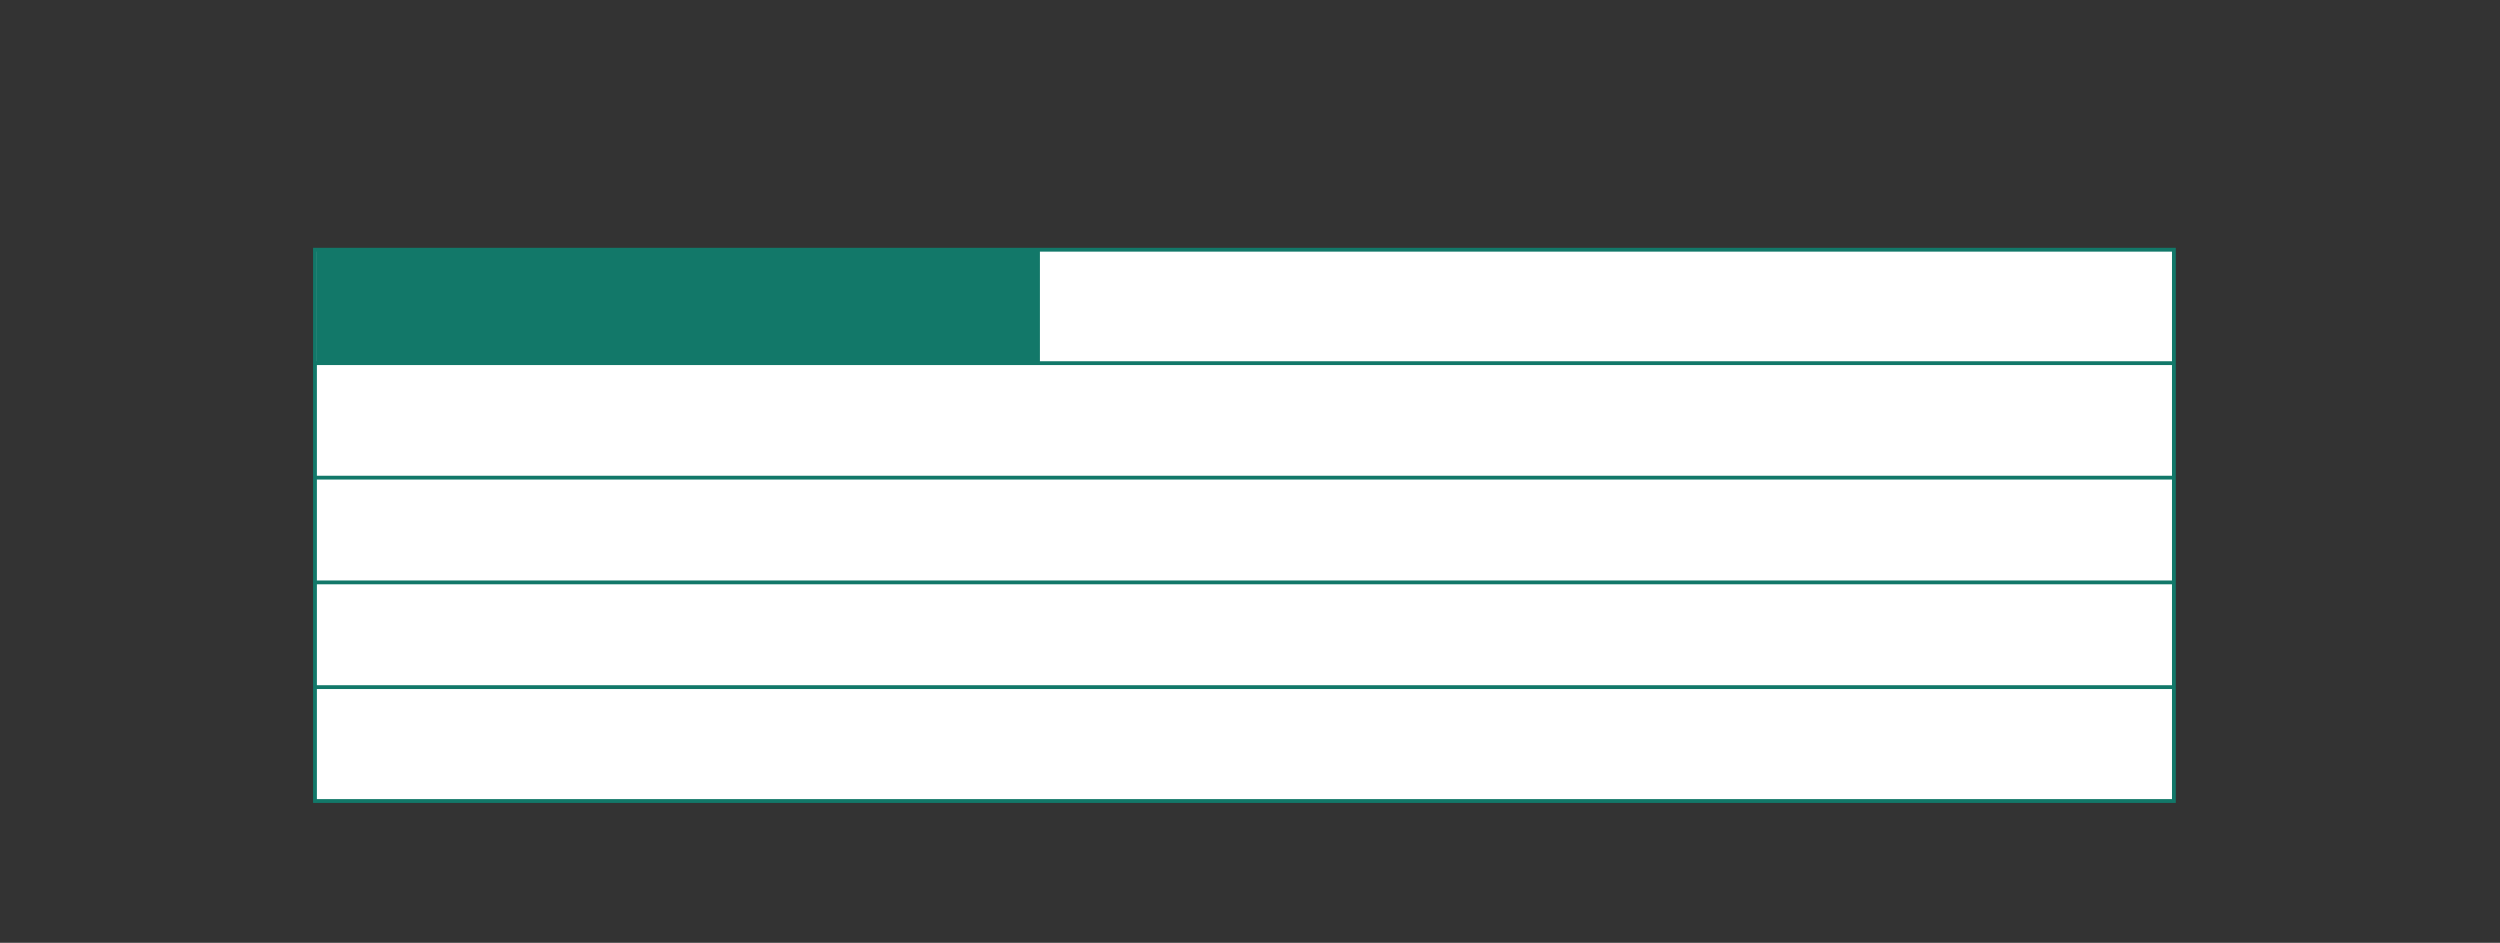 <?xml version="1.0" encoding="UTF-8"?><svg id="Vrstva_1" xmlns="http://www.w3.org/2000/svg" xmlns:xlink="http://www.w3.org/1999/xlink" viewBox="0 0 163.98 61.84"><rect x="0" y="0" width="163.98" height="61.84" fill="#333333" stroke="none"/><defs><style>.cls-1{clip-path:url(#clippath);}.cls-2,.cls-3,.cls-4{stroke-width:0px;}.cls-2,.cls-5{fill:none;}.cls-3{fill:#127869;}.cls-5{stroke:#127869;stroke-width:.25px;}.cls-4{fill:#fff;}</style><clipPath id="clippath"><rect class="cls-2" x="20.53" y="-234.34" width="538.98" height="353.6"/></clipPath></defs><rect class="cls-4" x="20.66" y="16.38" width="121.93" height="36.16"/><g class="cls-1"><rect class="cls-5" x="20.66" y="16.38" width="121.93" height="36.16"/><line class="cls-5" x1="20.66" y1="45.07" x2="142.59" y2="45.07"/><line class="cls-5" x1="20.66" y1="38.2" x2="142.59" y2="38.2"/><line class="cls-5" x1="20.66" y1="31.33" x2="142.59" y2="31.33"/><line class="cls-5" x1="20.66" y1="23.82" x2="142.59" y2="23.82"/></g><rect class="cls-3" x="20.77" y="16.39" width="47.44" height="7.37"/></svg>